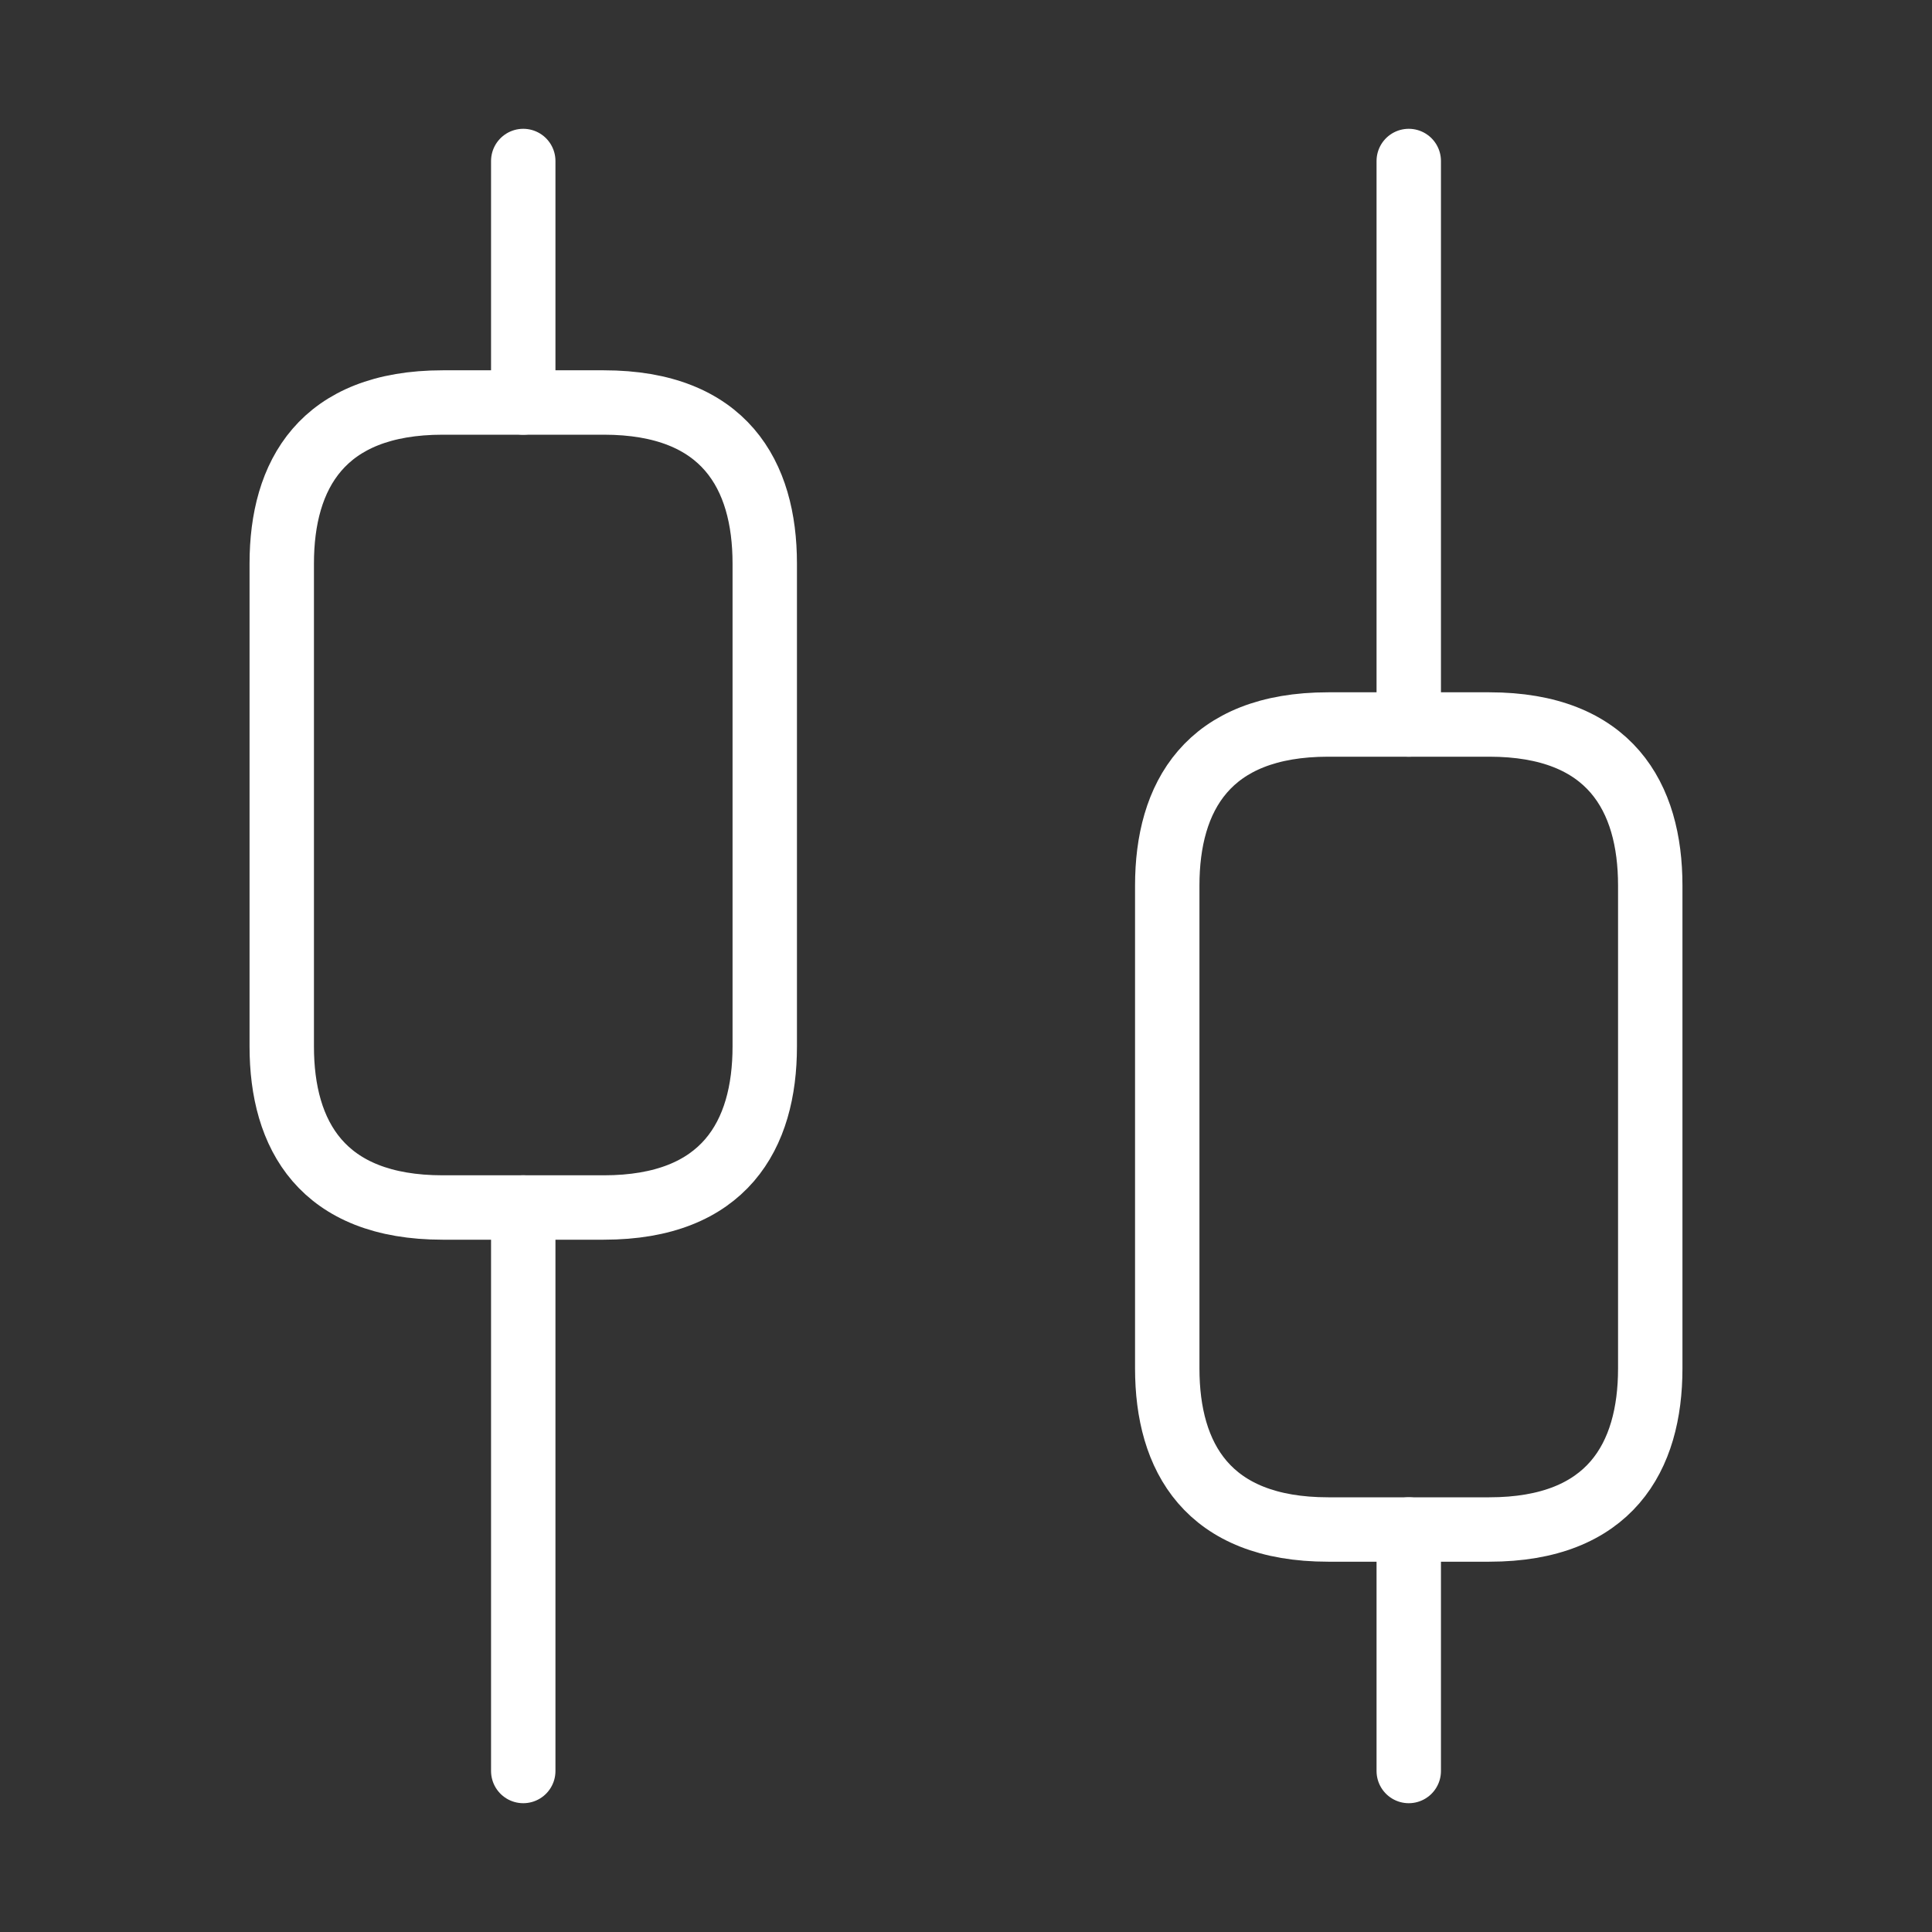 <svg width="90" height="90" viewBox="0 0 90 90" fill="none" xmlns="http://www.w3.org/2000/svg">
<rect x="0" y="0" width="90" height="90" fill="#333333" stroke="none"/>
<path d="M24.375 82.5V56.25" stroke="white" stroke-width="3" stroke-miterlimit="10" stroke-linecap="round" stroke-linejoin="round"/>
<path d="M24.375 18.75V7.5" stroke="white" stroke-width="3" stroke-miterlimit="10" stroke-linecap="round" stroke-linejoin="round"/>
<path d="M65.625 82.5V71.25" stroke="white" stroke-width="3" stroke-miterlimit="10" stroke-linecap="round" stroke-linejoin="round"/>
<path d="M65.625 33.75V7.5" stroke="white" stroke-width="3" stroke-miterlimit="10" stroke-linecap="round" stroke-linejoin="round"/>
<path d="M35.625 26.25V48.75C35.625 52.875 33.75 56.25 28.125 56.25H20.625C15 56.25 13.125 52.875 13.125 48.75V26.25C13.125 22.125 15 18.75 20.625 18.75H28.125C33.75 18.75 35.625 22.125 35.625 26.25Z" stroke="white" stroke-width="3" stroke-miterlimit="10" stroke-linecap="round" stroke-linejoin="round"/>
<path d="M76.875 41.25V63.75C76.875 67.875 75 71.25 69.375 71.25H61.875C56.25 71.25 54.375 67.875 54.375 63.75V41.25C54.375 37.125 56.25 33.75 61.875 33.75H69.375C75 33.75 76.875 37.125 76.875 41.25Z" stroke="white" stroke-width="3" stroke-miterlimit="10" stroke-linecap="round" stroke-linejoin="round"/>
</svg>
